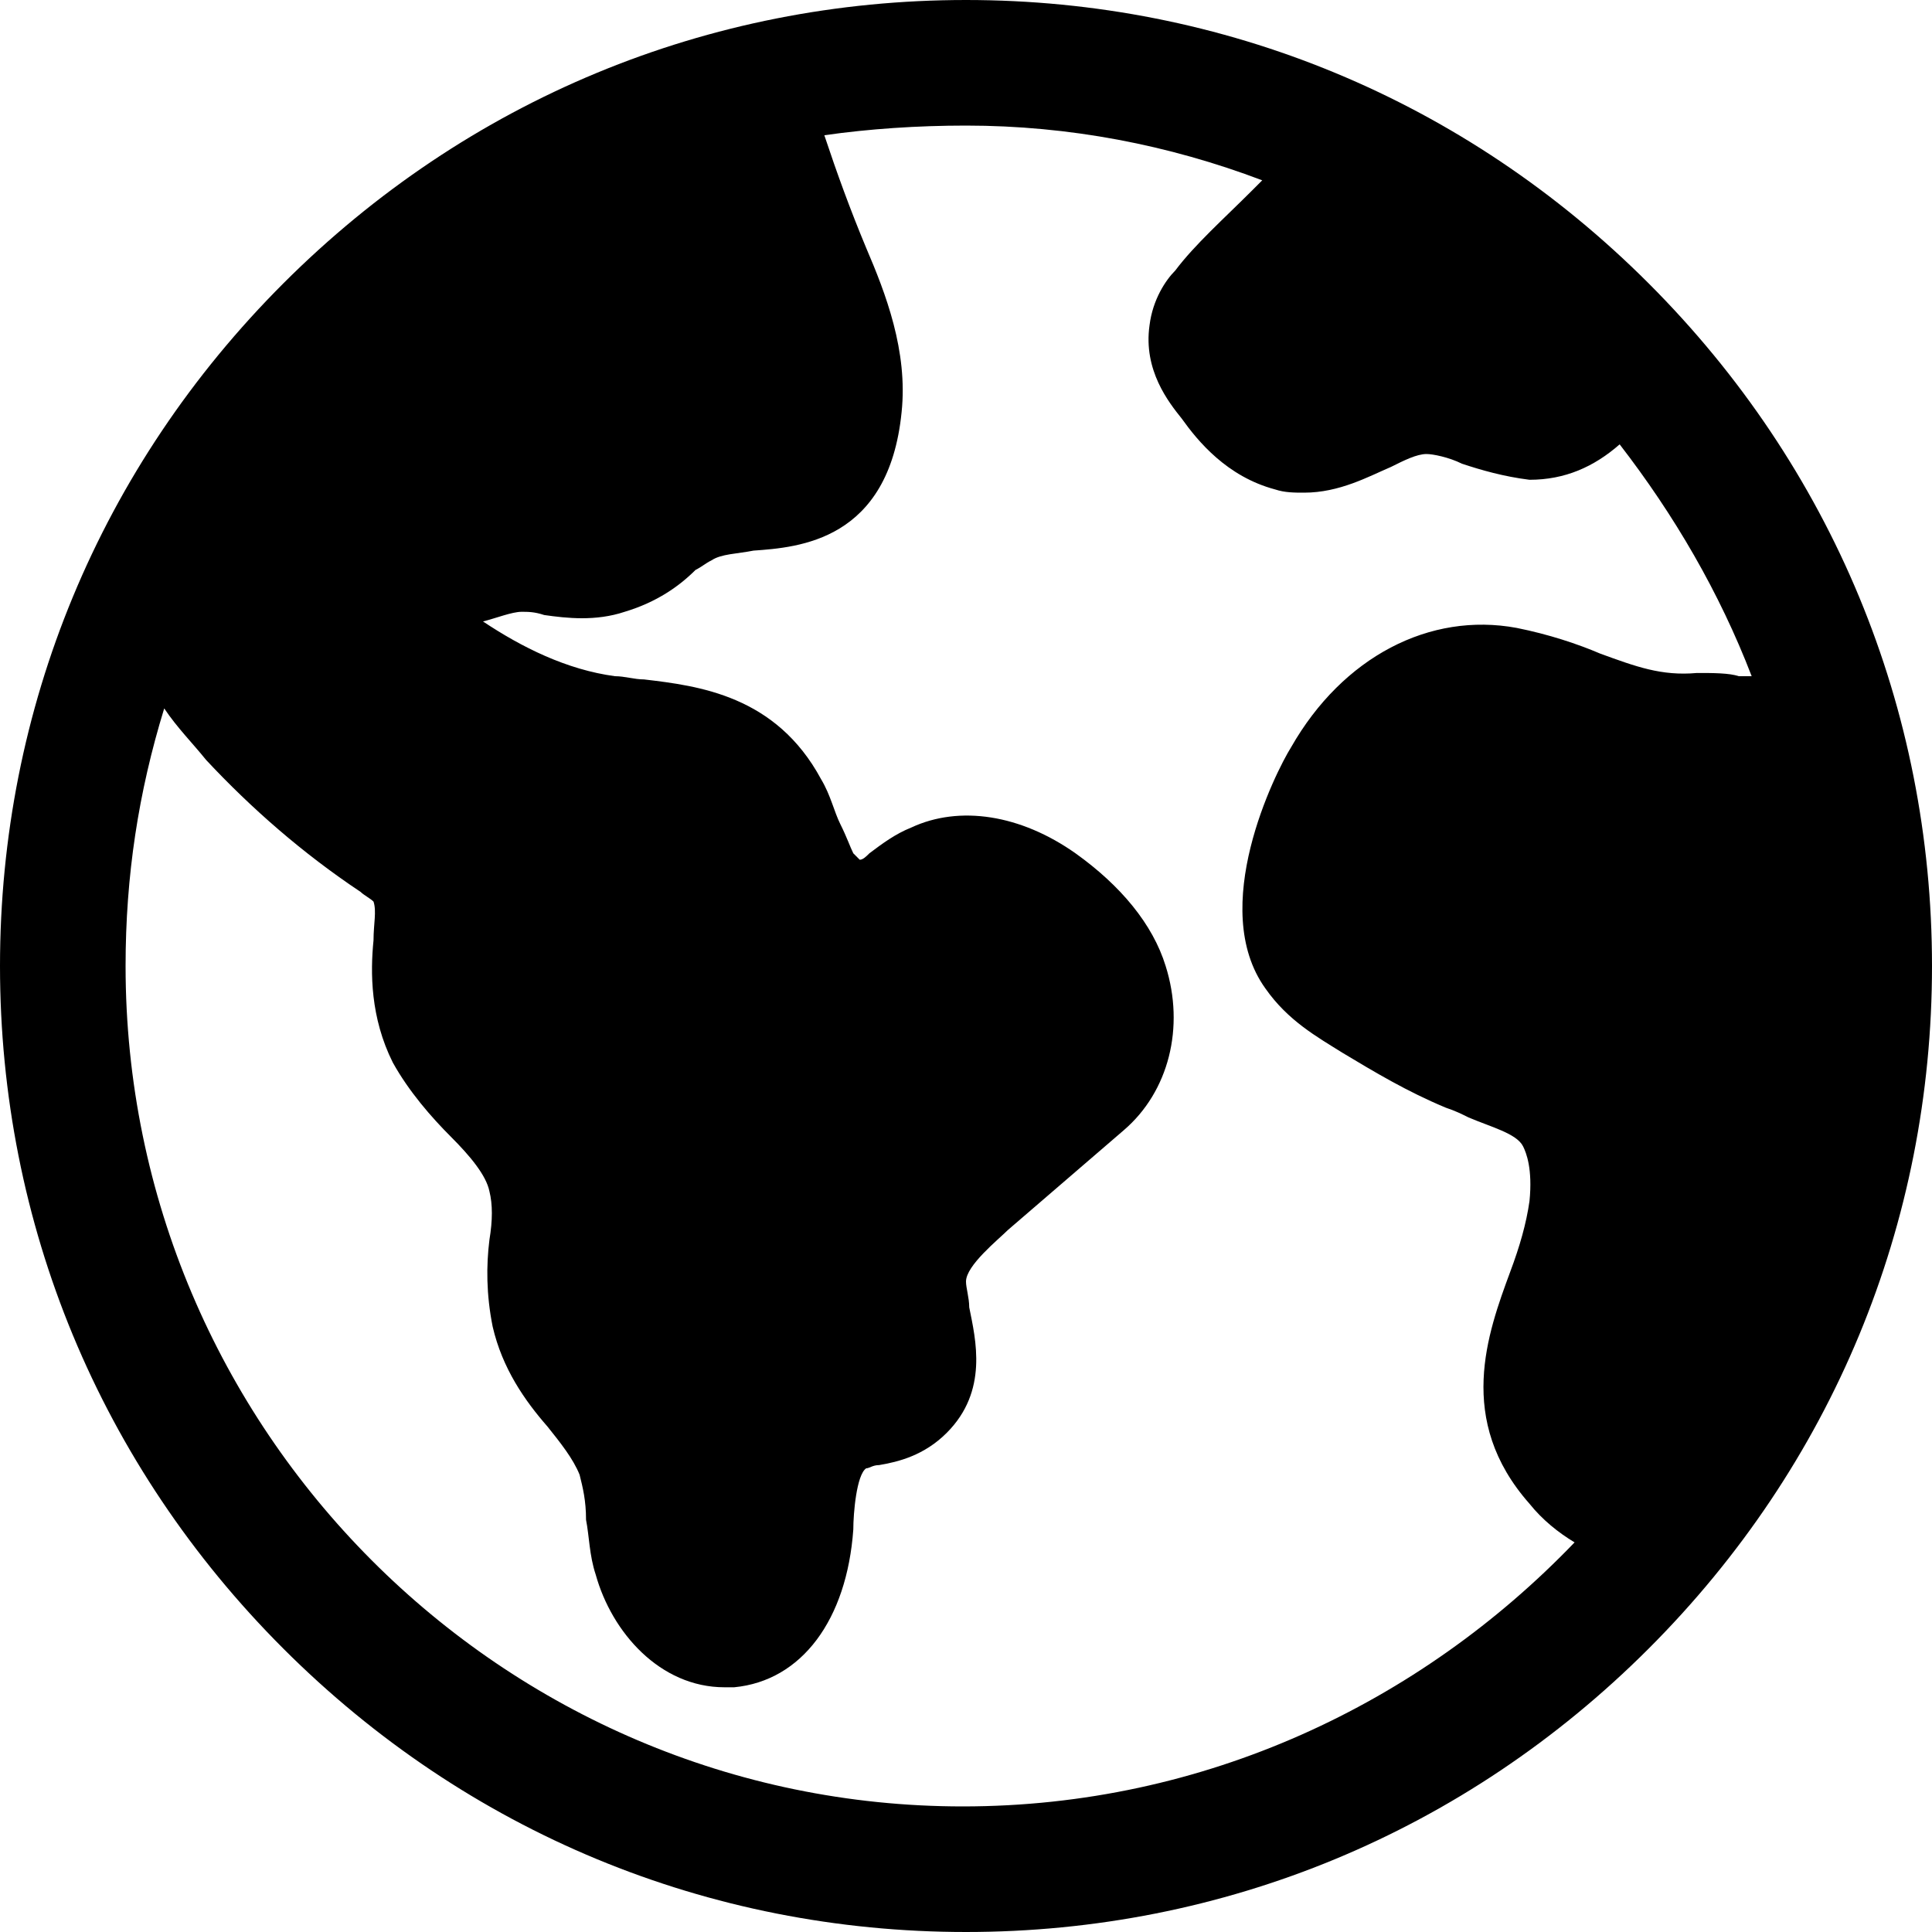<?xml version="1.0" encoding="UTF-8"?> <svg xmlns="http://www.w3.org/2000/svg" xmlns:xlink="http://www.w3.org/1999/xlink" version="1.1" id="Layer_1" x="0px" y="0px" viewBox="0 0 60 60" style="enable-background:new 0 0 60 60;" xml:space="preserve"> <g> <g> <path d="M51.2,8.8C45.5,3.1,38,0,30,0S14.5,3.1,8.8,8.8C3.1,14.5,0,22,0,30s3.1,15.5,8.8,21.2C14.5,56.9,22,60,30,60 s15.5-3.1,21.2-8.8C56.9,45.5,60,38,60,30S56.9,14.5,51.2,8.8z M52.7,20.9c-1.1,0.1-1.9-0.2-3-0.6c-0.7-0.3-1.6-0.6-2.6-0.8 c-2.7-0.5-5.4,0.9-7,3.7c-0.5,0.8-2.6,5-0.8,7.5c0.7,1,1.6,1.5,2.4,2c1,0.6,2,1.2,3.2,1.7c0.3,0.1,0.5,0.2,0.7,0.3 c0.7,0.3,1.5,0.5,1.7,0.9c0.1,0.2,0.3,0.7,0.2,1.7c-0.1,0.7-0.3,1.4-0.6,2.2c-0.7,1.9-1.7,4.6,0.6,7.2c0.4,0.5,0.9,0.9,1.4,1.2 c-4.8,5-11.5,8.2-19,8.2C15.6,56.1,3.9,44.4,3.9,30c0-2.8,0.4-5.4,1.2-8c0.4,0.6,0.9,1.1,1.3,1.6c1.4,1.5,3,2.9,4.8,4.1 c0.1,0.1,0.3,0.2,0.4,0.3c0.1,0.3,0,0.7,0,1.2c-0.1,1-0.1,2.4,0.6,3.8c0.5,0.9,1.2,1.7,1.8,2.3c0.6,0.6,1.1,1.2,1.2,1.7 c0.1,0.4,0.1,0.9,0,1.5c-0.1,0.8-0.1,1.7,0.1,2.7c0.3,1.3,1,2.3,1.7,3.1c0.4,0.5,0.8,1,1,1.5c0.1,0.4,0.2,0.8,0.2,1.4 c0.1,0.5,0.1,1.1,0.3,1.7c0.5,1.8,2,3.5,4,3.5c0.1,0,0.2,0,0.3,0c2.1-0.2,3.5-2.1,3.7-4.9c0-0.5,0.1-1.7,0.4-1.9 c0.1,0,0.2-0.1,0.4-0.1c0.6-0.1,1.4-0.3,2.1-1c1.3-1.3,0.9-2.9,0.7-3.9C30.1,40.3,30,40,30,39.8c0-0.5,1-1.3,1.3-1.6l3.6-3.1 c1.4-1.2,1.9-3.2,1.3-5.1c-0.4-1.3-1.4-2.5-2.8-3.5c-1.7-1.2-3.6-1.5-5.1-0.8c-0.5,0.2-0.9,0.5-1.3,0.8c-0.1,0.1-0.2,0.2-0.3,0.2 c-0.1-0.1-0.1-0.1-0.2-0.2c-0.1-0.2-0.2-0.5-0.4-0.9c-0.2-0.4-0.3-0.9-0.6-1.4c-1.4-2.6-3.8-2.9-5.5-3.1c-0.3,0-0.6-0.1-0.9-0.1 c-1.5-0.2-2.9-0.9-4.1-1.7c0.4-0.1,0.9-0.3,1.2-0.3c0.2,0,0.4,0,0.7,0.1c0.7,0.1,1.6,0.2,2.5-0.1c1-0.3,1.7-0.8,2.2-1.3 c0.2-0.1,0.3-0.2,0.5-0.3c0.3-0.2,0.8-0.2,1.3-0.3c1.4-0.1,4.2-0.3,4.6-4.3c0.2-1.9-0.5-3.7-1.1-5.1c-0.5-1.2-0.9-2.3-1.3-3.5 C27,4,28.5,3.9,30,3.9c3.2,0,6.3,0.6,9.2,1.7c-0.1,0.1-0.2,0.2-0.3,0.3c-0.9,0.9-1.8,1.7-2.4,2.5c-0.3,0.3-0.7,0.9-0.8,1.7 c-0.2,1.4,0.6,2.4,1,2.9c0.5,0.7,1.4,1.8,2.9,2.2c0.3,0.1,0.6,0.1,0.9,0.1c1.1,0,2-0.5,2.7-0.8c0.4-0.2,0.8-0.4,1.1-0.4 c0.2,0,0.7,0.1,1.1,0.3c0.6,0.2,1.3,0.4,2.1,0.5c1.1,0,2-0.4,2.8-1.1c1.7,2.2,3.1,4.6,4.1,7.2c-0.1,0-0.3,0-0.4,0 C53.7,20.9,53.2,20.9,52.7,20.9z"></path> </g> </g> </svg> 